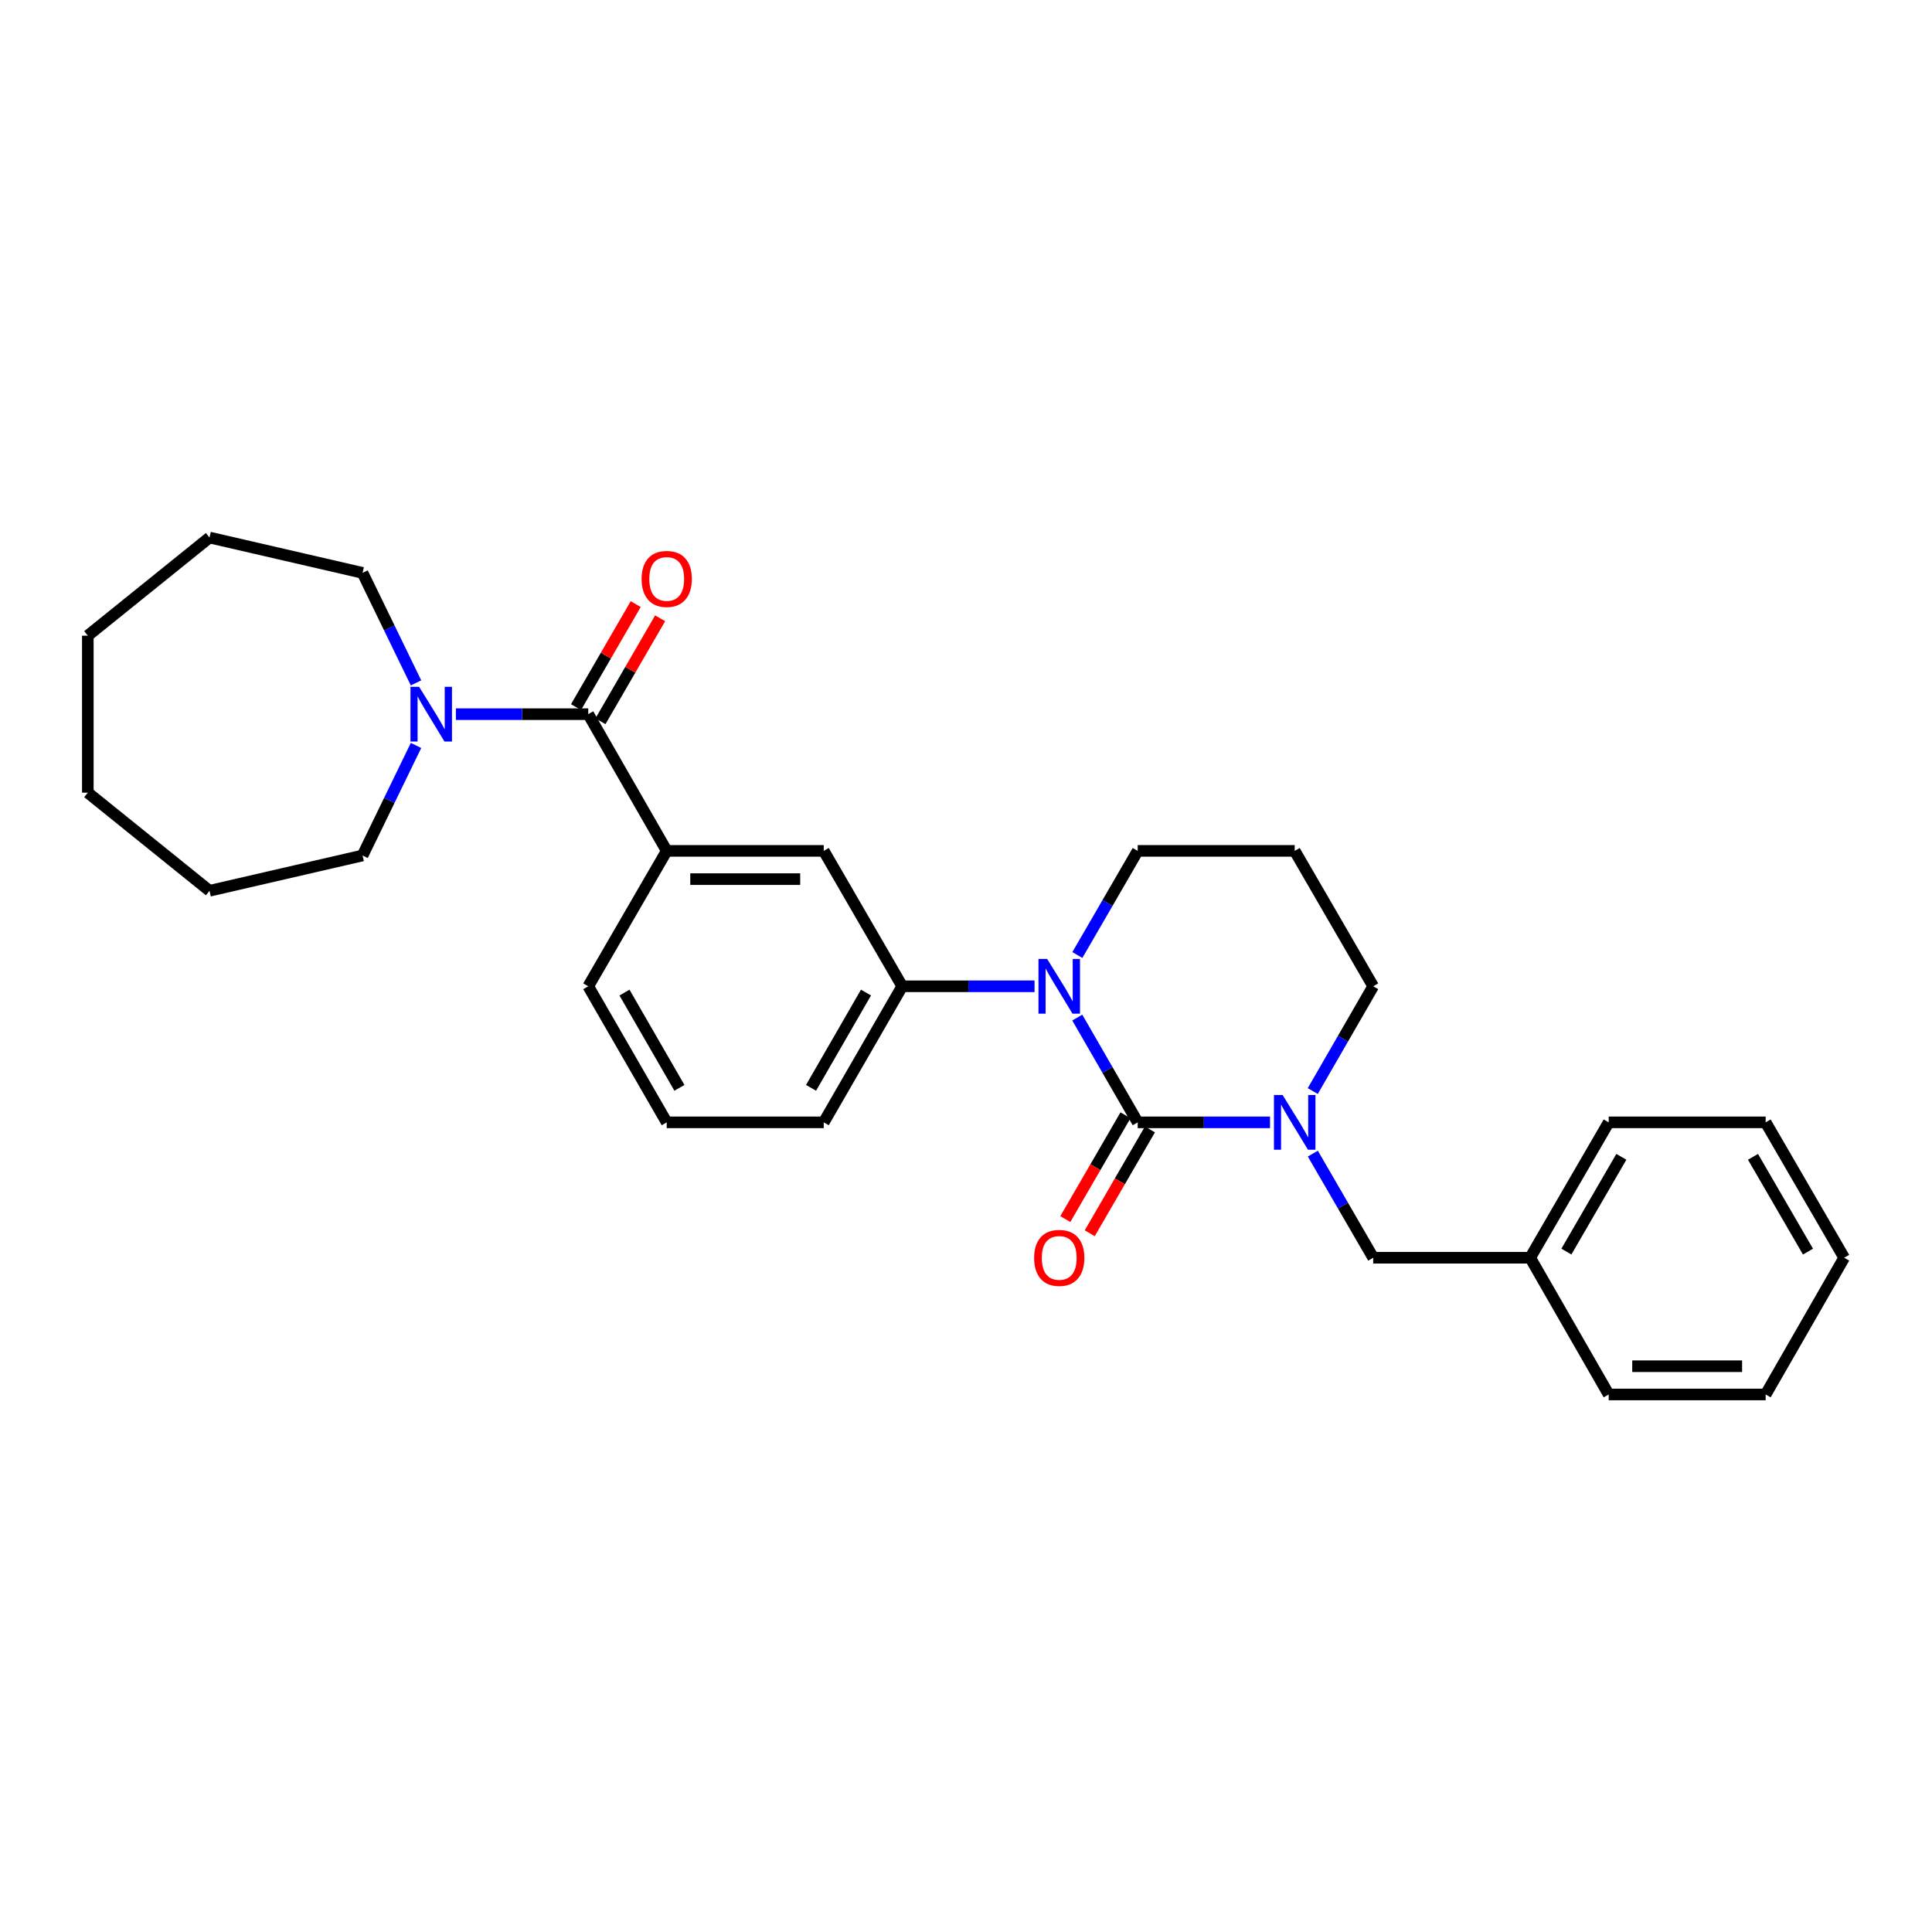 <?xml version='1.0' encoding='iso-8859-1'?>
<svg version='1.1' baseProfile='full'
              xmlns='http://www.w3.org/2000/svg'
                      xmlns:rdkit='http://www.rdkit.org/xml'
                      xmlns:xlink='http://www.w3.org/1999/xlink'
                  xml:space='preserve'
width='1000px' height='1000px' viewBox='0 0 1000 1000'>
<!-- END OF HEADER -->
<rect style='opacity:1.0;fill:#FFFFFF;stroke:none' width='1000' height='1000' x='0' y='0'> </rect>
<path class='bond-0' d='M 588.877,580.927 L 573.236,553.81' style='fill:none;fill-rule:evenodd;stroke:#000000;stroke-width:6px;stroke-linecap:butt;stroke-linejoin:miter;stroke-opacity:1' />
<path class='bond-0' d='M 573.236,553.81 L 557.595,526.693' style='fill:none;fill-rule:evenodd;stroke:#0000FF;stroke-width:6px;stroke-linecap:butt;stroke-linejoin:miter;stroke-opacity:1' />
<path class='bond-1' d='M 588.877,580.927 L 623.121,580.927' style='fill:none;fill-rule:evenodd;stroke:#000000;stroke-width:6px;stroke-linecap:butt;stroke-linejoin:miter;stroke-opacity:1' />
<path class='bond-1' d='M 623.121,580.927 L 657.365,580.927' style='fill:none;fill-rule:evenodd;stroke:#0000FF;stroke-width:6px;stroke-linecap:butt;stroke-linejoin:miter;stroke-opacity:1' />
<path class='bond-7' d='M 582.554,577.261 L 566.98,604.127' style='fill:none;fill-rule:evenodd;stroke:#000000;stroke-width:6px;stroke-linecap:butt;stroke-linejoin:miter;stroke-opacity:1' />
<path class='bond-7' d='M 566.98,604.127 L 551.407,630.993' style='fill:none;fill-rule:evenodd;stroke:#FF0000;stroke-width:6px;stroke-linecap:butt;stroke-linejoin:miter;stroke-opacity:1' />
<path class='bond-7' d='M 595.201,584.592 L 579.627,611.458' style='fill:none;fill-rule:evenodd;stroke:#000000;stroke-width:6px;stroke-linecap:butt;stroke-linejoin:miter;stroke-opacity:1' />
<path class='bond-7' d='M 579.627,611.458 L 564.054,638.324' style='fill:none;fill-rule:evenodd;stroke:#FF0000;stroke-width:6px;stroke-linecap:butt;stroke-linejoin:miter;stroke-opacity:1' />
<path class='bond-3' d='M 535.484,510.501 L 501.236,510.501' style='fill:none;fill-rule:evenodd;stroke:#0000FF;stroke-width:6px;stroke-linecap:butt;stroke-linejoin:miter;stroke-opacity:1' />
<path class='bond-3' d='M 501.236,510.501 L 466.988,510.501' style='fill:none;fill-rule:evenodd;stroke:#000000;stroke-width:6px;stroke-linecap:butt;stroke-linejoin:miter;stroke-opacity:1' />
<path class='bond-10' d='M 557.637,494.315 L 573.257,467.365' style='fill:none;fill-rule:evenodd;stroke:#0000FF;stroke-width:6px;stroke-linecap:butt;stroke-linejoin:miter;stroke-opacity:1' />
<path class='bond-10' d='M 573.257,467.365 L 588.877,440.416' style='fill:none;fill-rule:evenodd;stroke:#000000;stroke-width:6px;stroke-linecap:butt;stroke-linejoin:miter;stroke-opacity:1' />
<path class='bond-8' d='M 679.521,597.112 L 695.144,624.058' style='fill:none;fill-rule:evenodd;stroke:#0000FF;stroke-width:6px;stroke-linecap:butt;stroke-linejoin:miter;stroke-opacity:1' />
<path class='bond-8' d='M 695.144,624.058 L 710.767,651.004' style='fill:none;fill-rule:evenodd;stroke:#000000;stroke-width:6px;stroke-linecap:butt;stroke-linejoin:miter;stroke-opacity:1' />
<path class='bond-11' d='M 679.479,564.734 L 695.123,537.617' style='fill:none;fill-rule:evenodd;stroke:#0000FF;stroke-width:6px;stroke-linecap:butt;stroke-linejoin:miter;stroke-opacity:1' />
<path class='bond-11' d='M 695.123,537.617 L 710.767,510.501' style='fill:none;fill-rule:evenodd;stroke:#000000;stroke-width:6px;stroke-linecap:butt;stroke-linejoin:miter;stroke-opacity:1' />
<path class='bond-2' d='M 304.477,369.657 L 345.09,440.416' style='fill:none;fill-rule:evenodd;stroke:#000000;stroke-width:6px;stroke-linecap:butt;stroke-linejoin:miter;stroke-opacity:1' />
<path class='bond-4' d='M 304.477,369.657 L 270.225,369.657' style='fill:none;fill-rule:evenodd;stroke:#000000;stroke-width:6px;stroke-linecap:butt;stroke-linejoin:miter;stroke-opacity:1' />
<path class='bond-4' d='M 270.225,369.657 L 235.973,369.657' style='fill:none;fill-rule:evenodd;stroke:#0000FF;stroke-width:6px;stroke-linecap:butt;stroke-linejoin:miter;stroke-opacity:1' />
<path class='bond-9' d='M 310.801,373.321 L 326.244,346.671' style='fill:none;fill-rule:evenodd;stroke:#000000;stroke-width:6px;stroke-linecap:butt;stroke-linejoin:miter;stroke-opacity:1' />
<path class='bond-9' d='M 326.244,346.671 L 341.687,320.021' style='fill:none;fill-rule:evenodd;stroke:#FF0000;stroke-width:6px;stroke-linecap:butt;stroke-linejoin:miter;stroke-opacity:1' />
<path class='bond-9' d='M 298.153,365.992 L 313.596,339.342' style='fill:none;fill-rule:evenodd;stroke:#000000;stroke-width:6px;stroke-linecap:butt;stroke-linejoin:miter;stroke-opacity:1' />
<path class='bond-9' d='M 313.596,339.342 L 329.04,312.692' style='fill:none;fill-rule:evenodd;stroke:#FF0000;stroke-width:6px;stroke-linecap:butt;stroke-linejoin:miter;stroke-opacity:1' />
<path class='bond-6' d='M 466.988,510.501 L 426.366,440.416' style='fill:none;fill-rule:evenodd;stroke:#000000;stroke-width:6px;stroke-linecap:butt;stroke-linejoin:miter;stroke-opacity:1' />
<path class='bond-16' d='M 466.988,510.501 L 426.366,580.927' style='fill:none;fill-rule:evenodd;stroke:#000000;stroke-width:6px;stroke-linecap:butt;stroke-linejoin:miter;stroke-opacity:1' />
<path class='bond-16' d='M 448.232,513.761 L 419.797,563.059' style='fill:none;fill-rule:evenodd;stroke:#000000;stroke-width:6px;stroke-linecap:butt;stroke-linejoin:miter;stroke-opacity:1' />
<path class='bond-14' d='M 215.331,385.849 L 201.493,414.322' style='fill:none;fill-rule:evenodd;stroke:#0000FF;stroke-width:6px;stroke-linecap:butt;stroke-linejoin:miter;stroke-opacity:1' />
<path class='bond-14' d='M 201.493,414.322 L 187.655,442.795' style='fill:none;fill-rule:evenodd;stroke:#000000;stroke-width:6px;stroke-linecap:butt;stroke-linejoin:miter;stroke-opacity:1' />
<path class='bond-15' d='M 215.331,353.464 L 201.493,324.991' style='fill:none;fill-rule:evenodd;stroke:#0000FF;stroke-width:6px;stroke-linecap:butt;stroke-linejoin:miter;stroke-opacity:1' />
<path class='bond-15' d='M 201.493,324.991 L 187.655,296.518' style='fill:none;fill-rule:evenodd;stroke:#000000;stroke-width:6px;stroke-linecap:butt;stroke-linejoin:miter;stroke-opacity:1' />
<path class='bond-5' d='M 345.09,440.416 L 426.366,440.416' style='fill:none;fill-rule:evenodd;stroke:#000000;stroke-width:6px;stroke-linecap:butt;stroke-linejoin:miter;stroke-opacity:1' />
<path class='bond-5' d='M 357.282,455.034 L 414.175,455.034' style='fill:none;fill-rule:evenodd;stroke:#000000;stroke-width:6px;stroke-linecap:butt;stroke-linejoin:miter;stroke-opacity:1' />
<path class='bond-29' d='M 345.09,440.416 L 304.477,510.501' style='fill:none;fill-rule:evenodd;stroke:#000000;stroke-width:6px;stroke-linecap:butt;stroke-linejoin:miter;stroke-opacity:1' />
<path class='bond-13' d='M 710.767,651.004 L 792.018,651.004' style='fill:none;fill-rule:evenodd;stroke:#000000;stroke-width:6px;stroke-linecap:butt;stroke-linejoin:miter;stroke-opacity:1' />
<path class='bond-28' d='M 588.877,440.416 L 670.137,440.416' style='fill:none;fill-rule:evenodd;stroke:#000000;stroke-width:6px;stroke-linecap:butt;stroke-linejoin:miter;stroke-opacity:1' />
<path class='bond-12' d='M 710.767,510.501 L 670.137,440.416' style='fill:none;fill-rule:evenodd;stroke:#000000;stroke-width:6px;stroke-linecap:butt;stroke-linejoin:miter;stroke-opacity:1' />
<path class='bond-19' d='M 792.018,651.004 L 832.656,580.927' style='fill:none;fill-rule:evenodd;stroke:#000000;stroke-width:6px;stroke-linecap:butt;stroke-linejoin:miter;stroke-opacity:1' />
<path class='bond-19' d='M 810.759,647.825 L 839.206,598.771' style='fill:none;fill-rule:evenodd;stroke:#000000;stroke-width:6px;stroke-linecap:butt;stroke-linejoin:miter;stroke-opacity:1' />
<path class='bond-20' d='M 792.018,651.004 L 832.656,721.771' style='fill:none;fill-rule:evenodd;stroke:#000000;stroke-width:6px;stroke-linecap:butt;stroke-linejoin:miter;stroke-opacity:1' />
<path class='bond-22' d='M 187.655,442.795 L 108.442,461.068' style='fill:none;fill-rule:evenodd;stroke:#000000;stroke-width:6px;stroke-linecap:butt;stroke-linejoin:miter;stroke-opacity:1' />
<path class='bond-21' d='M 187.655,296.518 L 108.442,278.229' style='fill:none;fill-rule:evenodd;stroke:#000000;stroke-width:6px;stroke-linecap:butt;stroke-linejoin:miter;stroke-opacity:1' />
<path class='bond-18' d='M 426.366,580.927 L 345.09,580.927' style='fill:none;fill-rule:evenodd;stroke:#000000;stroke-width:6px;stroke-linecap:butt;stroke-linejoin:miter;stroke-opacity:1' />
<path class='bond-17' d='M 304.477,510.501 L 345.09,580.927' style='fill:none;fill-rule:evenodd;stroke:#000000;stroke-width:6px;stroke-linecap:butt;stroke-linejoin:miter;stroke-opacity:1' />
<path class='bond-17' d='M 323.232,513.762 L 351.661,563.06' style='fill:none;fill-rule:evenodd;stroke:#000000;stroke-width:6px;stroke-linecap:butt;stroke-linejoin:miter;stroke-opacity:1' />
<path class='bond-23' d='M 832.656,580.927 L 913.899,580.927' style='fill:none;fill-rule:evenodd;stroke:#000000;stroke-width:6px;stroke-linecap:butt;stroke-linejoin:miter;stroke-opacity:1' />
<path class='bond-24' d='M 832.656,721.771 L 913.899,721.771' style='fill:none;fill-rule:evenodd;stroke:#000000;stroke-width:6px;stroke-linecap:butt;stroke-linejoin:miter;stroke-opacity:1' />
<path class='bond-24' d='M 844.843,707.153 L 901.713,707.153' style='fill:none;fill-rule:evenodd;stroke:#000000;stroke-width:6px;stroke-linecap:butt;stroke-linejoin:miter;stroke-opacity:1' />
<path class='bond-27' d='M 108.442,278.229 L 45.455,329.019' style='fill:none;fill-rule:evenodd;stroke:#000000;stroke-width:6px;stroke-linecap:butt;stroke-linejoin:miter;stroke-opacity:1' />
<path class='bond-26' d='M 108.442,461.068 L 45.455,410.286' style='fill:none;fill-rule:evenodd;stroke:#000000;stroke-width:6px;stroke-linecap:butt;stroke-linejoin:miter;stroke-opacity:1' />
<path class='bond-30' d='M 913.899,580.927 L 954.545,651.004' style='fill:none;fill-rule:evenodd;stroke:#000000;stroke-width:6px;stroke-linecap:butt;stroke-linejoin:miter;stroke-opacity:1' />
<path class='bond-30' d='M 907.351,598.772 L 935.804,647.826' style='fill:none;fill-rule:evenodd;stroke:#000000;stroke-width:6px;stroke-linecap:butt;stroke-linejoin:miter;stroke-opacity:1' />
<path class='bond-25' d='M 913.899,721.771 L 954.545,651.004' style='fill:none;fill-rule:evenodd;stroke:#000000;stroke-width:6px;stroke-linecap:butt;stroke-linejoin:miter;stroke-opacity:1' />
<path class='bond-31' d='M 45.455,410.286 L 45.455,329.019' style='fill:none;fill-rule:evenodd;stroke:#000000;stroke-width:6px;stroke-linecap:butt;stroke-linejoin:miter;stroke-opacity:1' />
<path  class='atom-1' d='M 541.996 496.341
L 551.276 511.341
Q 552.196 512.821, 553.676 515.501
Q 555.156 518.181, 555.236 518.341
L 555.236 496.341
L 558.996 496.341
L 558.996 524.661
L 555.116 524.661
L 545.156 508.261
Q 543.996 506.341, 542.756 504.141
Q 541.556 501.941, 541.196 501.261
L 541.196 524.661
L 537.516 524.661
L 537.516 496.341
L 541.996 496.341
' fill='#0000FF'/>
<path  class='atom-2' d='M 663.877 566.767
L 673.157 581.767
Q 674.077 583.247, 675.557 585.927
Q 677.037 588.607, 677.117 588.767
L 677.117 566.767
L 680.877 566.767
L 680.877 595.087
L 676.997 595.087
L 667.037 578.687
Q 665.877 576.767, 664.637 574.567
Q 663.437 572.367, 663.077 571.687
L 663.077 595.087
L 659.397 595.087
L 659.397 566.767
L 663.877 566.767
' fill='#0000FF'/>
<path  class='atom-5' d='M 216.941 355.497
L 226.221 370.497
Q 227.141 371.977, 228.621 374.657
Q 230.101 377.337, 230.181 377.497
L 230.181 355.497
L 233.941 355.497
L 233.941 383.817
L 230.061 383.817
L 220.101 367.417
Q 218.941 365.497, 217.701 363.297
Q 216.501 361.097, 216.141 360.417
L 216.141 383.817
L 212.461 383.817
L 212.461 355.497
L 216.941 355.497
' fill='#0000FF'/>
<path  class='atom-8' d='M 535.256 651.084
Q 535.256 644.284, 538.616 640.484
Q 541.976 636.684, 548.256 636.684
Q 554.536 636.684, 557.896 640.484
Q 561.256 644.284, 561.256 651.084
Q 561.256 657.964, 557.856 661.884
Q 554.456 665.764, 548.256 665.764
Q 542.016 665.764, 538.616 661.884
Q 535.256 658.004, 535.256 651.084
M 548.256 662.564
Q 552.576 662.564, 554.896 659.684
Q 557.256 656.764, 557.256 651.084
Q 557.256 645.524, 554.896 642.724
Q 552.576 639.884, 548.256 639.884
Q 543.936 639.884, 541.576 642.684
Q 539.256 645.484, 539.256 651.084
Q 539.256 656.804, 541.576 659.684
Q 543.936 662.564, 548.256 662.564
' fill='#FF0000'/>
<path  class='atom-10' d='M 332.09 299.652
Q 332.09 292.852, 335.45 289.052
Q 338.81 285.252, 345.09 285.252
Q 351.37 285.252, 354.73 289.052
Q 358.09 292.852, 358.09 299.652
Q 358.09 306.532, 354.69 310.452
Q 351.29 314.332, 345.09 314.332
Q 338.85 314.332, 335.45 310.452
Q 332.09 306.572, 332.09 299.652
M 345.09 311.132
Q 349.41 311.132, 351.73 308.252
Q 354.09 305.332, 354.09 299.652
Q 354.09 294.092, 351.73 291.292
Q 349.41 288.452, 345.09 288.452
Q 340.77 288.452, 338.41 291.252
Q 336.09 294.052, 336.09 299.652
Q 336.09 305.372, 338.41 308.252
Q 340.77 311.132, 345.09 311.132
' fill='#FF0000'/>
</svg>
